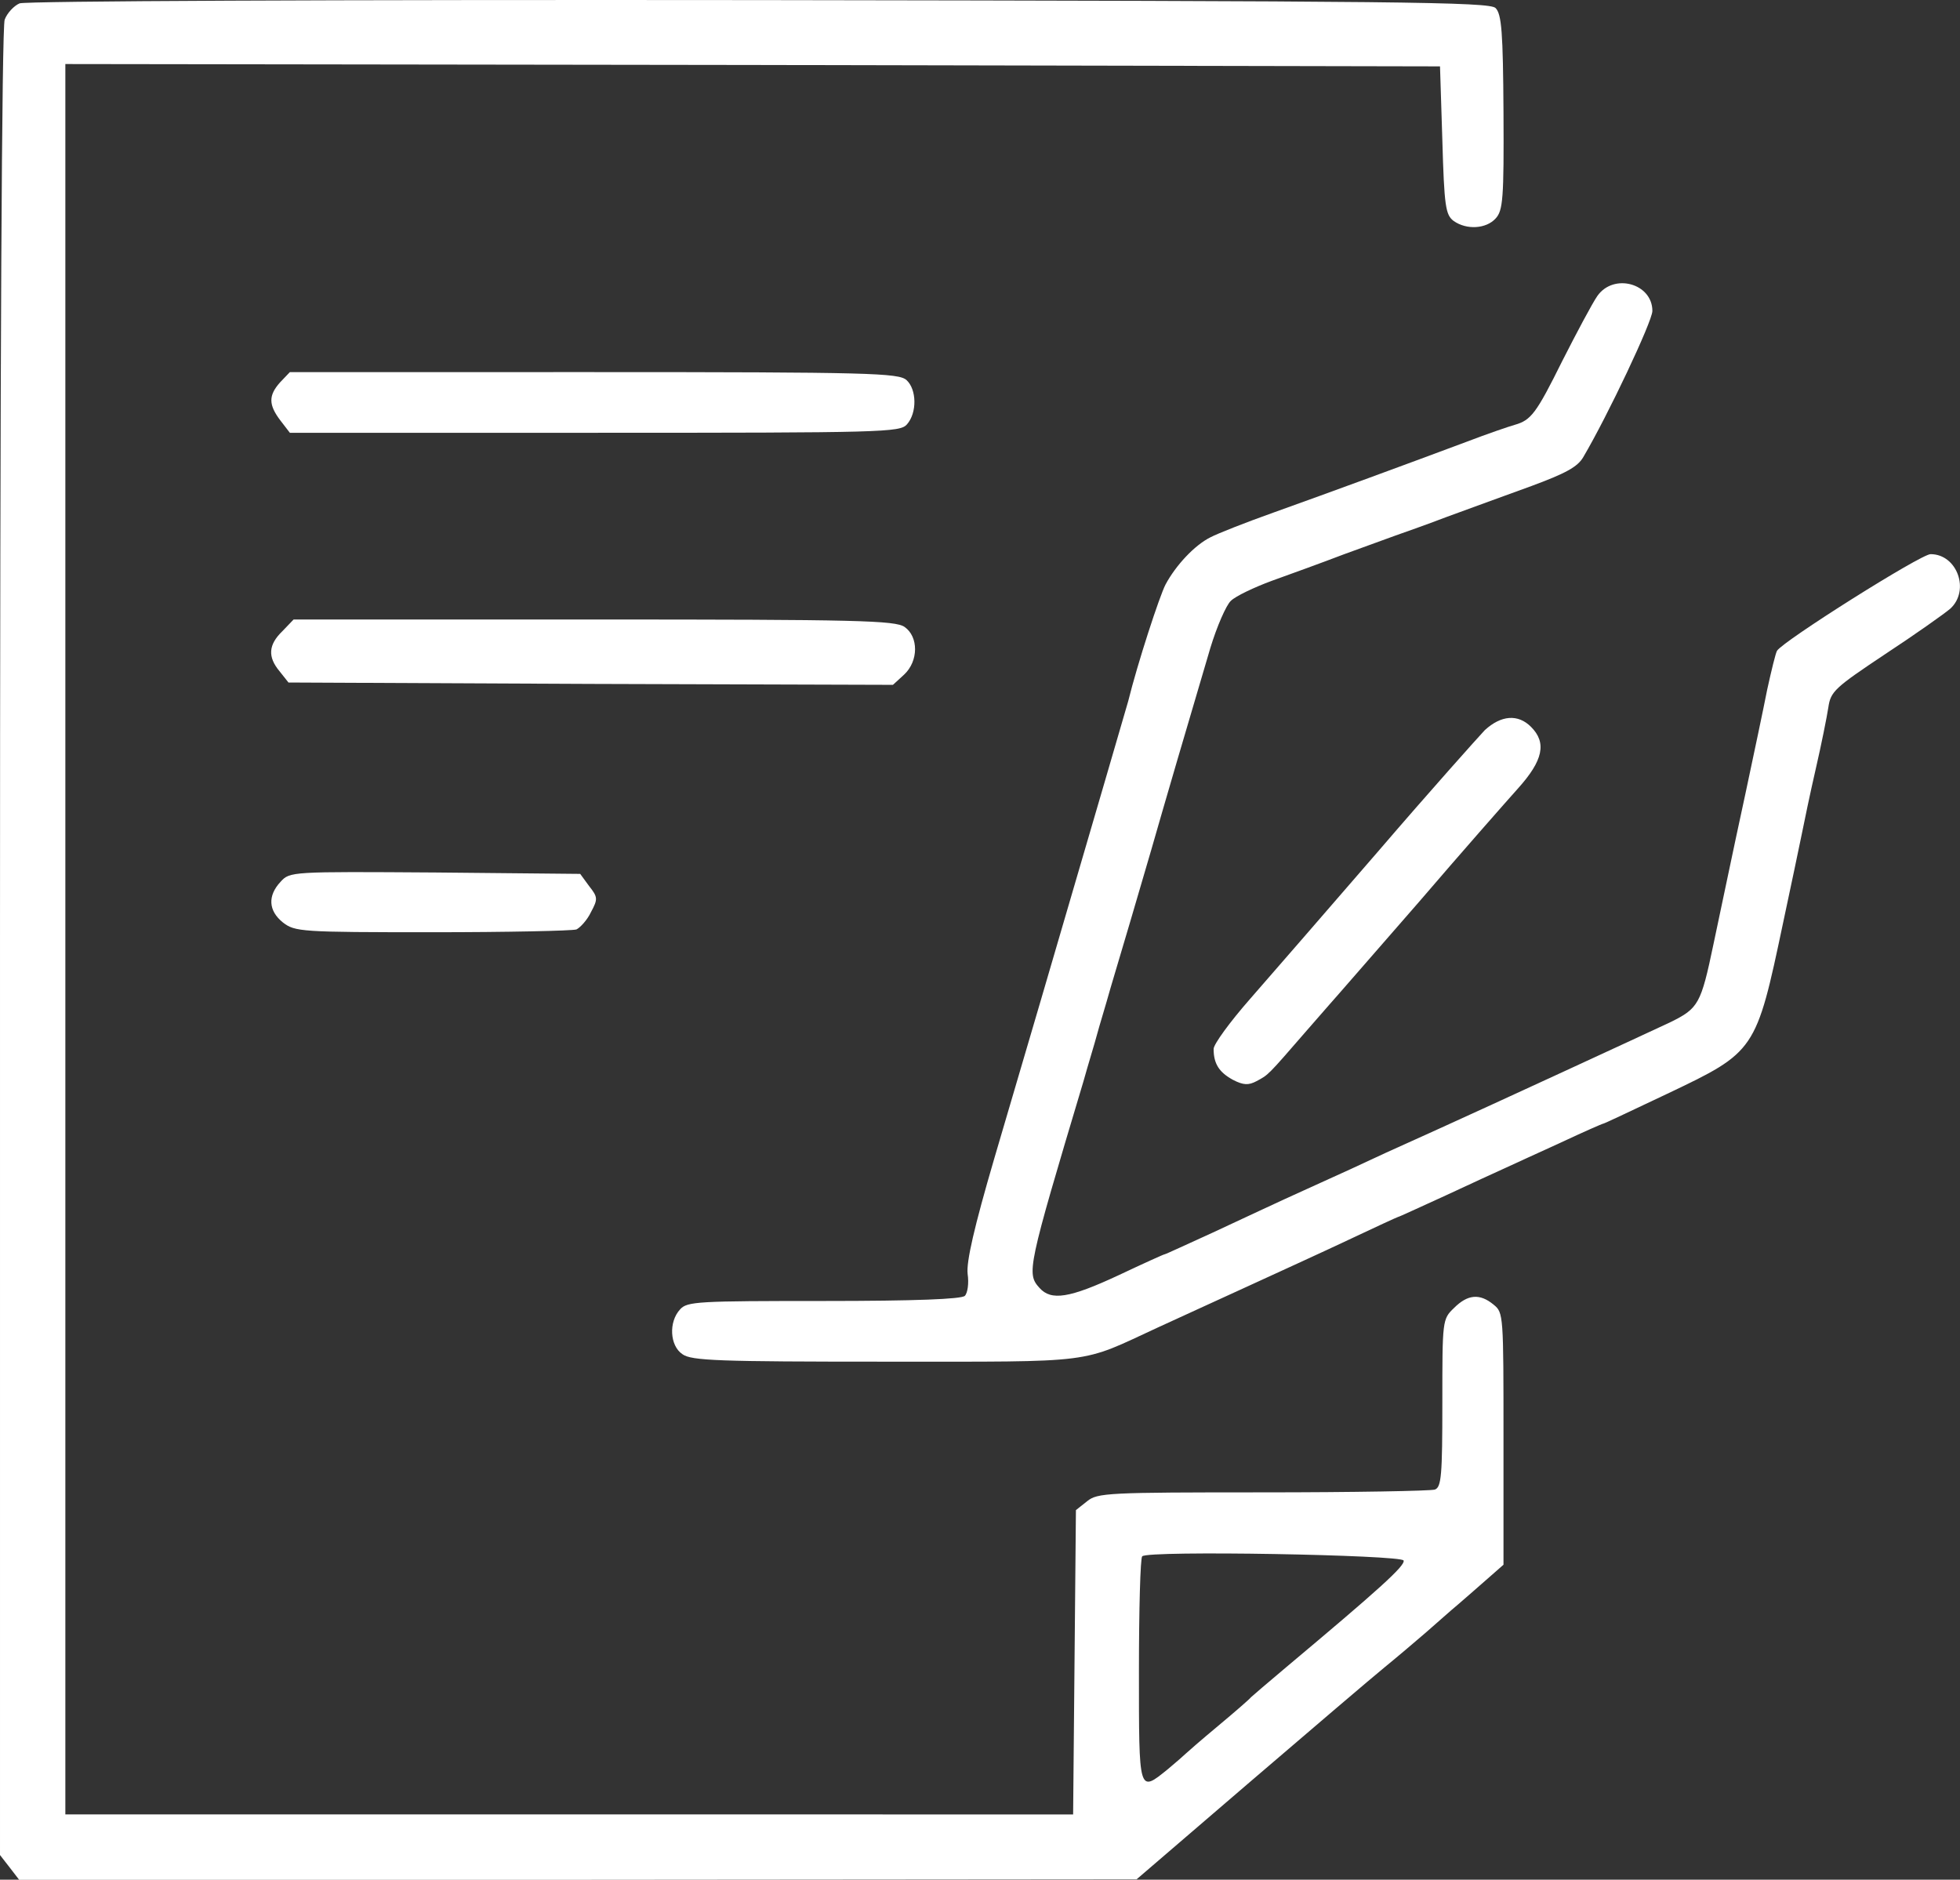 <?xml version="1.0" encoding="utf-8"?>
<!-- Generator: Adobe Illustrator 25.1.0, SVG Export Plug-In . SVG Version: 6.00 Build 0)  -->
<svg version="1.1" id="katman_1" xmlns="http://www.w3.org/2000/svg" xmlns:xlink="http://www.w3.org/1999/xlink" x="0px" y="0px"
	 viewBox="0 0 419.9 402.7" style="enable-background:new 0 0 419.9 402.7;" xml:space="preserve">
<rect x="0" y="0" width="419.9" height="402.7" fill="#333333" stroke="none"/>
<style type="text/css">
	.st0{fill:#FFFFFF;}
</style>
<g transform="translate(0,544) scale(0.1,-0.1)">
	<path class="st0" d="M42,5432.8c-12-5-27-21-32-35c-6-17-10-721-10-1979v-1953l21-27l20-26h1197l1197,1l241,207
		c133,114,263,225,290,247s67,56,89,75s53,47,70,61c16,14,45,39,63,55l33,29v270c0,265,0,270-21,287c-30,25-56,22-85-7
		c-25-24-25-26-25-203c0-155-2-181-16-186c-9-3-175-6-369-6c-332,0-354-1-376-19l-24-19l-3-326l-3-326H1219H140v1875v1875l1473-2
		l1472-3l5-158c4-142,7-160,24-173c28-20,70-17,90,5c16,17,18,43,17,228c-1,171-4,210-17,223s-197,15-1577,17
		C701,5440.8,56,5437.8,42,5432.8z M3007,2096.8c4-11-54-63-252-229c-38-32-72-61-75-64c-3-4-34-31-70-61s-67-57-70-60s-20-18-38-33
		c-63-51-62-53-62,211c0,131,3,242,7,245C2459,2118.8,3003,2108.8,3007,2096.8z"/>
	<path class="st0" d="M3422,4805.8c-11-16-44-78-75-139c-56-113-67-127-102-137c-11-3-58-19-105-37c-123-46-289-107-412-151
		c-59-21-120-45-135-53c-34-17-74-60-96-101c-13-25-60-169-80-250c-5-18-65-223-187-640c-21-71-66-224-100-340
		c-43-147-60-221-57-247c3-20,0-41-6-47c-7-7-105-11-302-11c-270,0-293-1-308-18c-25-27-22-78,5-96c19-14,78-16,435-16
		c458,0,414-5,583,73c41,19,127,58,190,87s162,74,219,101s105,49,106,49c2,0,47,21,102,46c54,25,112,52,128,59c17,8,70,32,118,54
		c49,23,90,41,92,41s63,29,137,64c189,90,190,91,248,366c17,80,35,165,40,190s18,88,30,140s24,112,27,132c5,34,14,42,122,114
		c64,42,126,86,139,97c43,39,15,117-42,117c-21,0-316-186-329-207c-3-5-12-42-21-83c-8-41-29-140-46-220c-34-157-40-189-69-325
		c-27-129-32-138-93-168c-51-24-389-180-493-227c-27-12-79-36-115-52c-36-17-112-52-170-78s-149-69-203-94c-55-25-100-46-102-46
		s-46-20-99-45c-105-49-144-55-169-27c-28,31-26,41,94,442c10,36,24,81,29,100s19,64,29,100c27,90,56,189,87,295
		c26,91,81,279,127,434c14,46,34,92,44,101c10,10,50,29,88,43c39,14,108,39,155,57c47,17,96,35,110,40s63,22,110,40
		c47,17,128,47,181,66c73,27,99,41,111,62c52,88,148,291,148,313C3540,4832.8,3457,4855.8,3422,4805.8z"/>
	<path class="st0" d="M600,4620.8c-25-28-25-48,1-82l20-26h653c620,0,654,1,669,18c22,25,21,75-1,95c-17,15-78,17-670,17H621
		L600,4620.8z"/>
	<path class="st0" d="M605,4087.8c-30-29-32-55-6-86l19-24l648-3l647-2l24,22c31,29,31,81,1,102c-20,14-100,16-666,16H629
		L605,4087.8z"/>
	<path class="st0" d="M3181,3875.8c-15-16-118-131-227-258c-109-126-234-270-276-318c-43-49-78-97-78-107c0-32,12-50,41-66
		c23-12,34-12,51-3c26,14,23,11,108,109c36,41,67,77,70,80s79,91,170,195c90,105,186,214,212,243c54,60,62,98,28,132
		C3252,3910.8,3216,3907.8,3181,3875.8z"/>
	<path class="st0" d="M601,3550.8c-28-30-26-62,5-87c26-20,38-21,320-21c161,0,300,3,309,6c8,4,23,20,31,37c15,28,15,32-4,56l-19,26
		l-311,3C623,3572.8,621,3572.8,601,3550.8z"/>
</g>
</svg>
